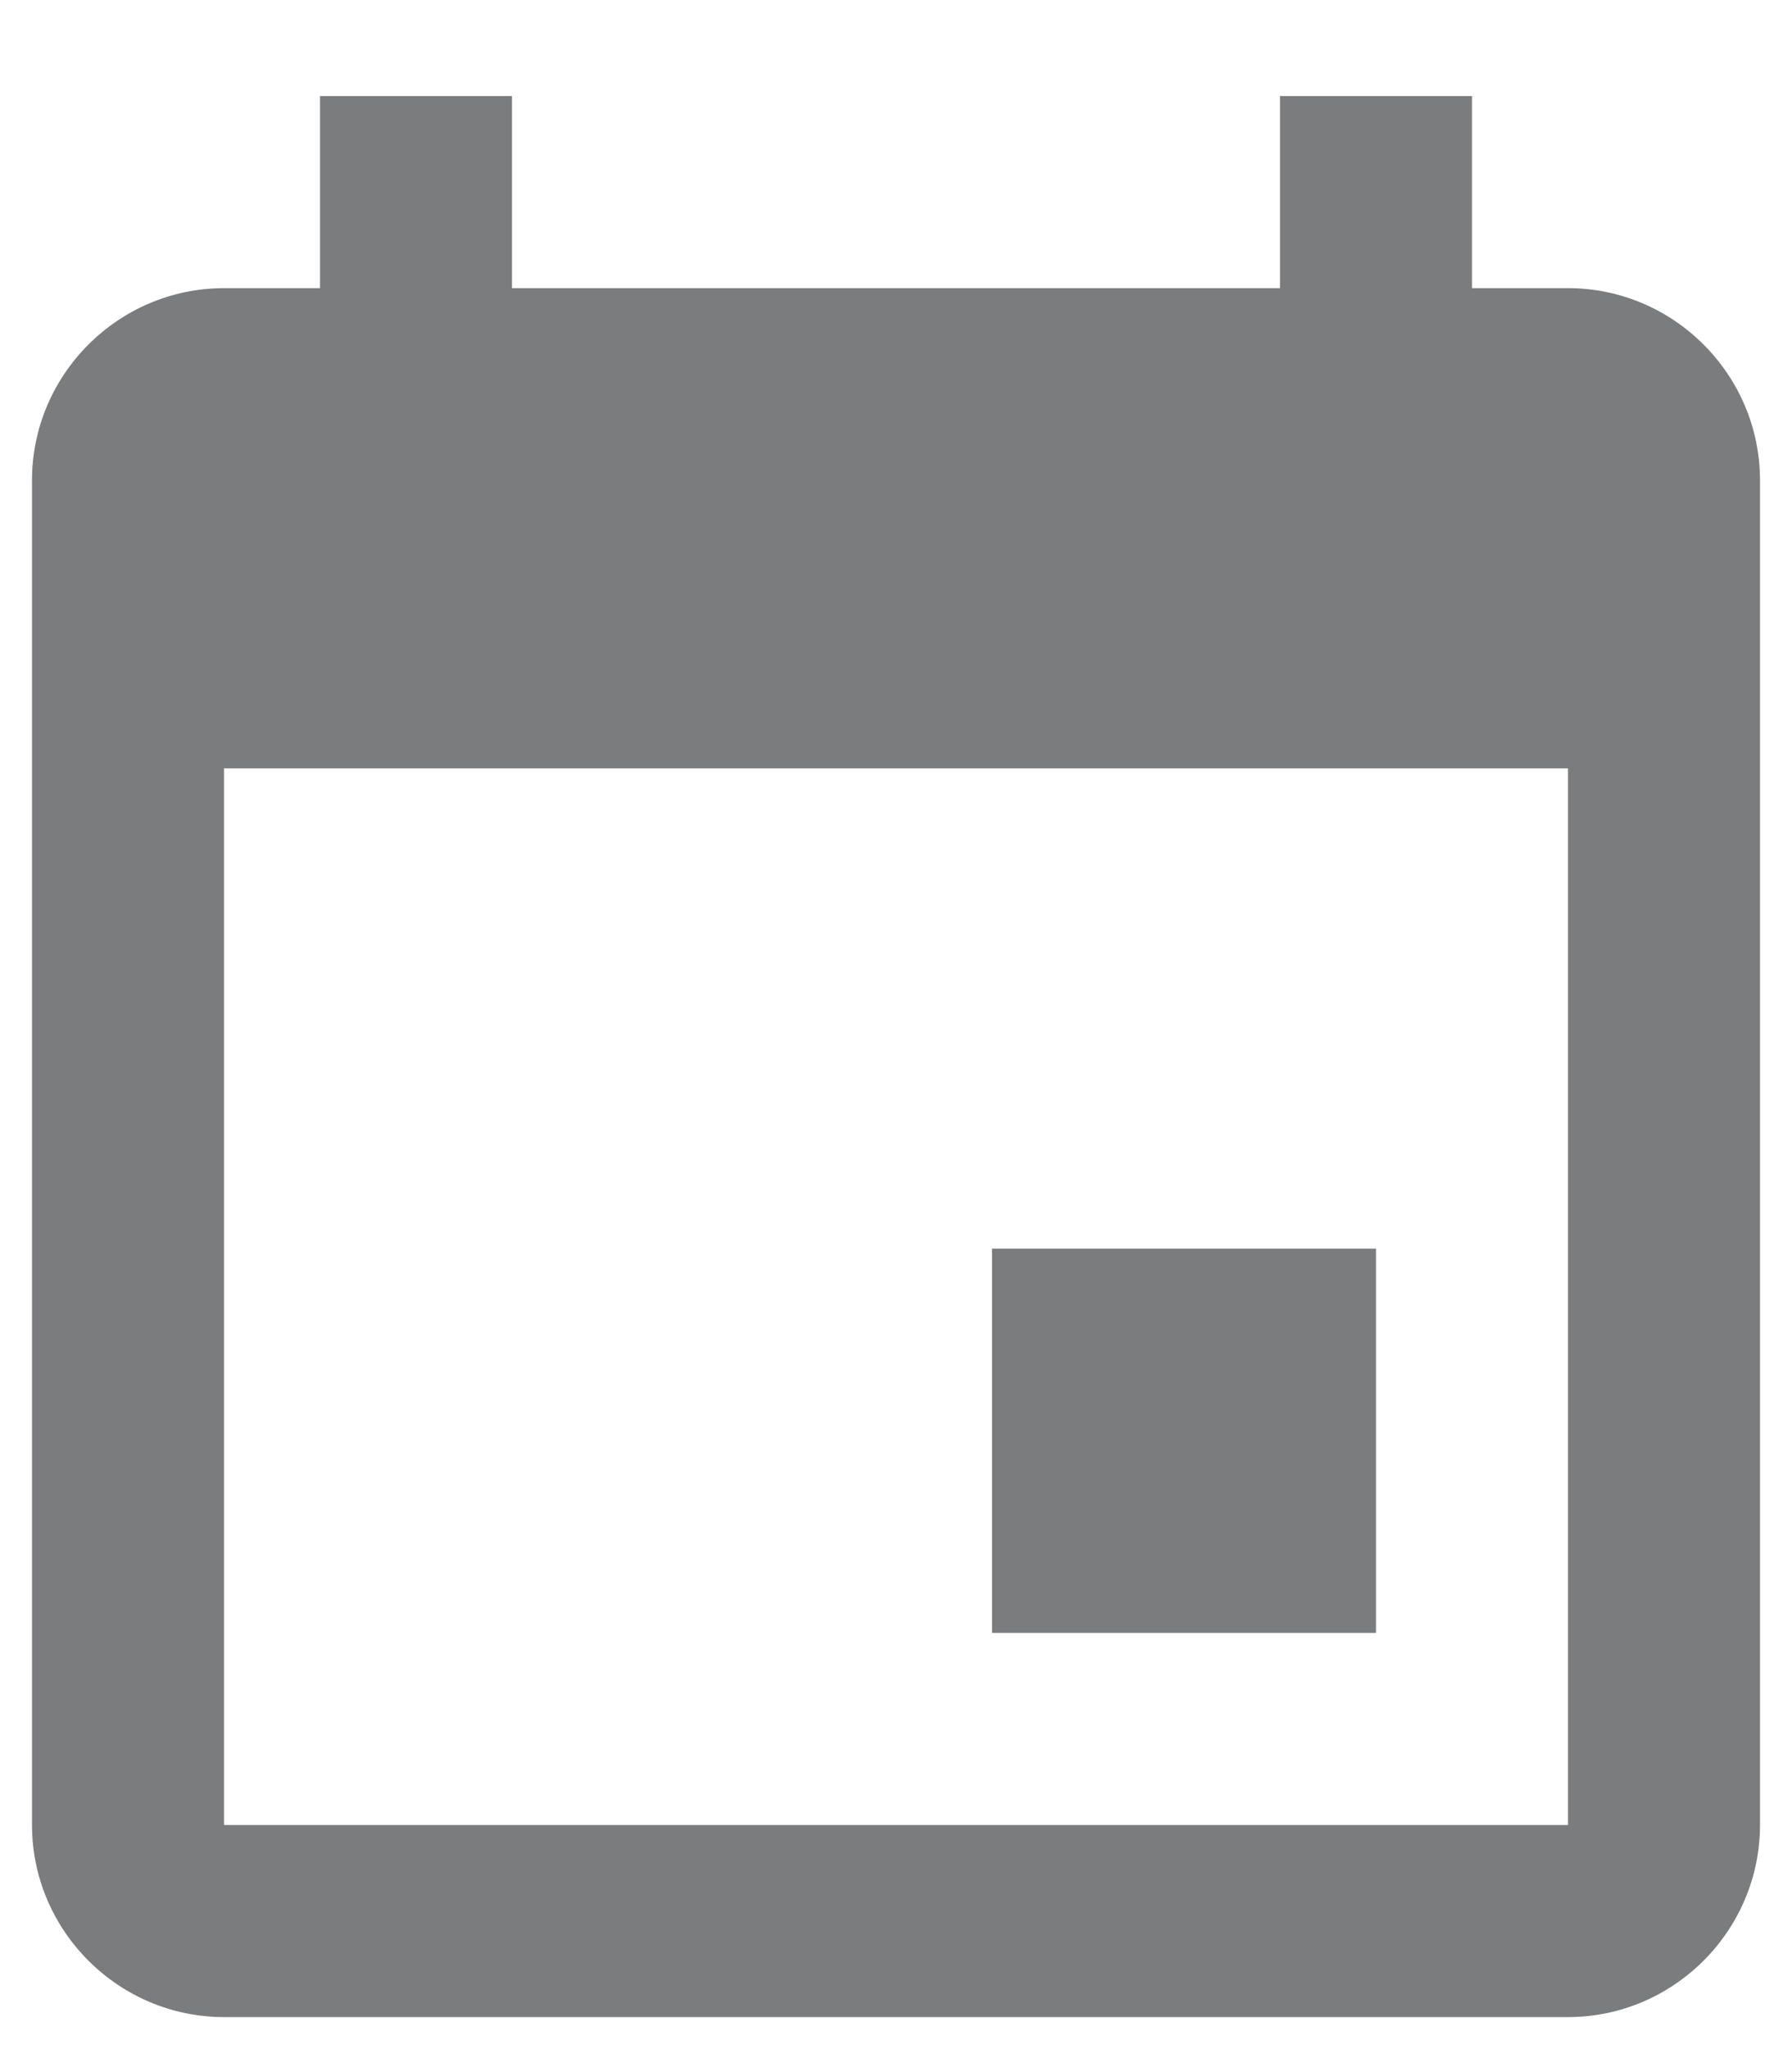 <svg width="14" height="16" viewBox="0 0 14 16" fill="none" xmlns="http://www.w3.org/2000/svg">
<path d="M2.5 0.75V2.25H1.75C0.925 2.25 0.25 2.925 0.25 3.75V14.25C0.25 15.075 0.925 15.75 1.75 15.75H12.25C13.075 15.75 13.75 15.075 13.75 14.25V3.75C13.75 2.925 13.075 2.25 12.25 2.25H11.5V0.75H10V2.25H4V0.75H2.5ZM1.75 6H12.25V14.25H1.75V6ZM7.75 9.75V12.75H10.75V9.75H7.75Z" fill="#7A7C7E"/>
</svg>
